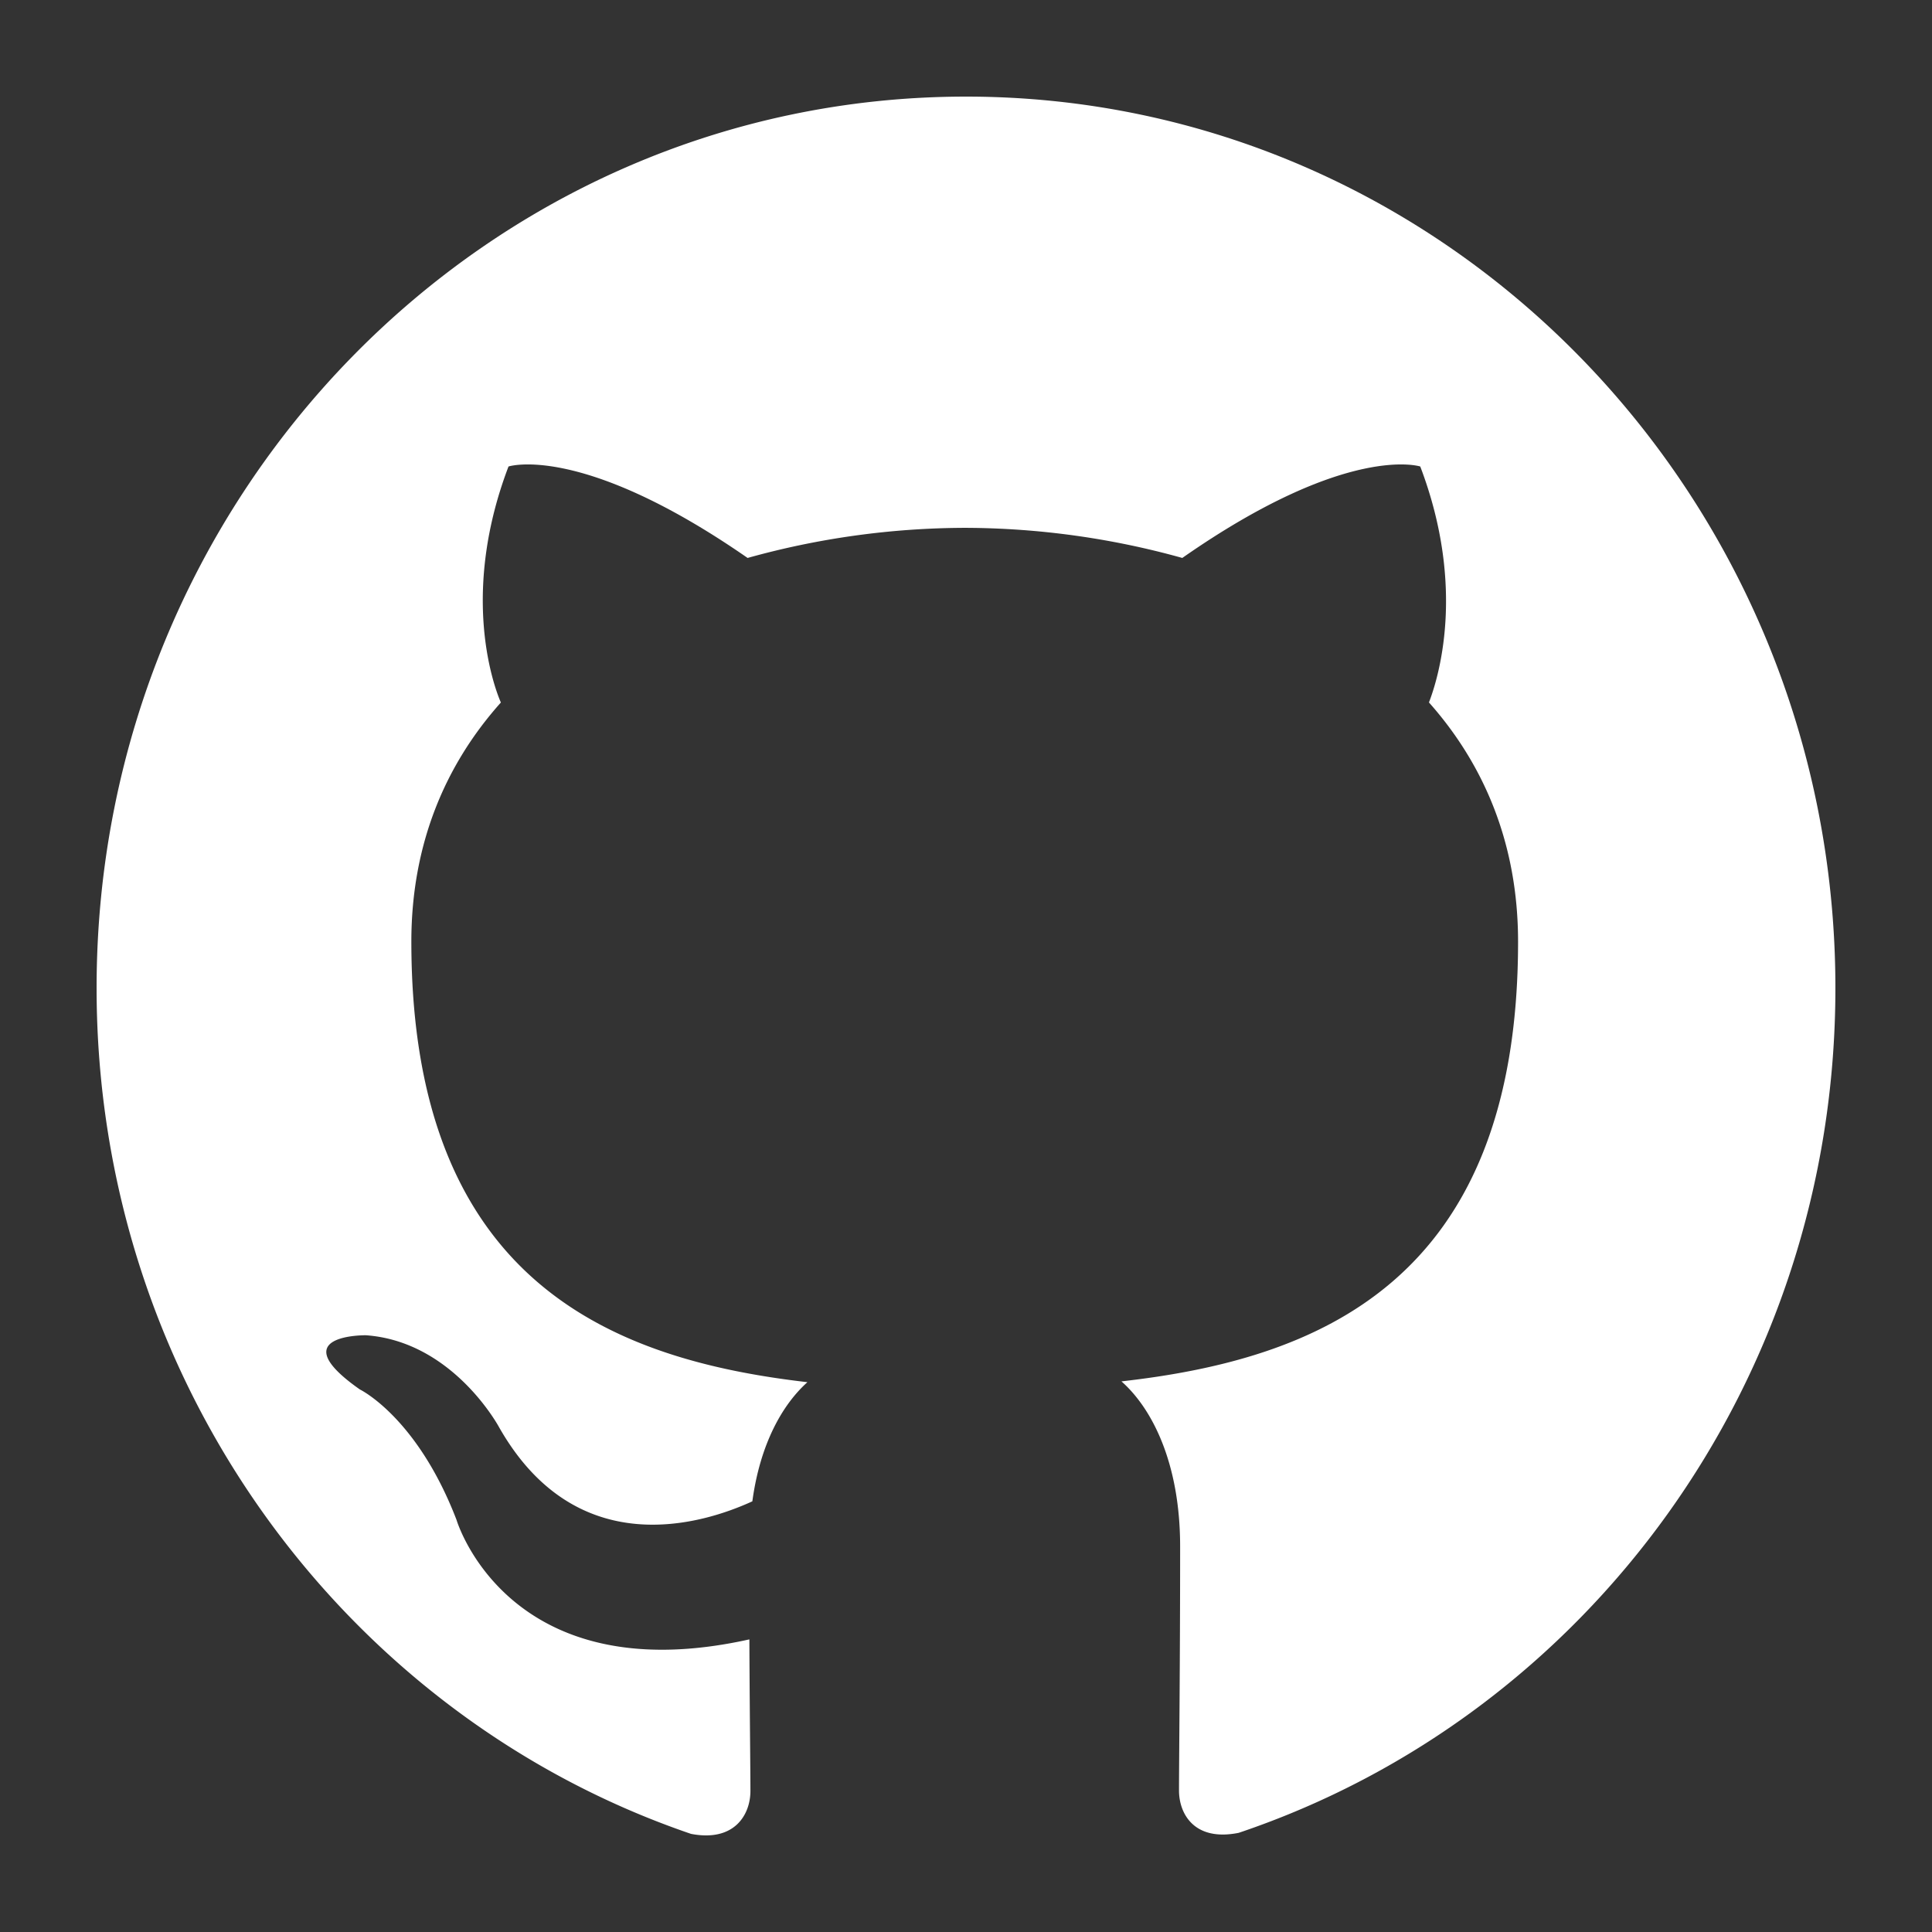 <svg width="24" height="24" fill="none" xmlns="http://www.w3.org/2000/svg"><rect width="100%" height="100%" fill="#333333" stroke="none"/><path d="M12 1.2C6.033 1.2 1.2 6.159 1.2 12.274c0 4.894 3.094 9.044 7.384 10.507.54.104.738-.239.738-.533 0-.263-.009-.96-.013-1.883-3.004.668-3.638-1.485-3.638-1.485-.491-1.278-1.201-1.62-1.201-1.62-.979-.687.075-.673.075-.673C5.63 16.664 6.2 17.73 6.2 17.73c.963 1.693 2.529 1.203 3.146.92.097-.716.375-1.203.684-1.48-2.399-.277-4.92-1.23-4.92-5.473 0-1.208.42-2.196 1.112-2.97-.121-.28-.486-1.407.095-2.932 0 0 .904-.297 2.97 1.136a10.132 10.132 0 0 1 2.7-.374 10.13 10.13 0 0 1 2.7.374c2.052-1.433 2.956-1.136 2.956-1.136.58 1.525.216 2.651.108 2.931.689.775 1.107 1.763 1.107 2.972 0 4.254-2.524 5.19-4.927 5.462.378.333.729 1.012.729 2.05 0 1.481-.014 2.672-.014 3.032 0 .29.19.637.742.526C19.71 21.313 22.8 17.16 22.8 12.274 22.8 6.16 17.964 1.2 12 1.2Z" fill="#fff"/></svg>